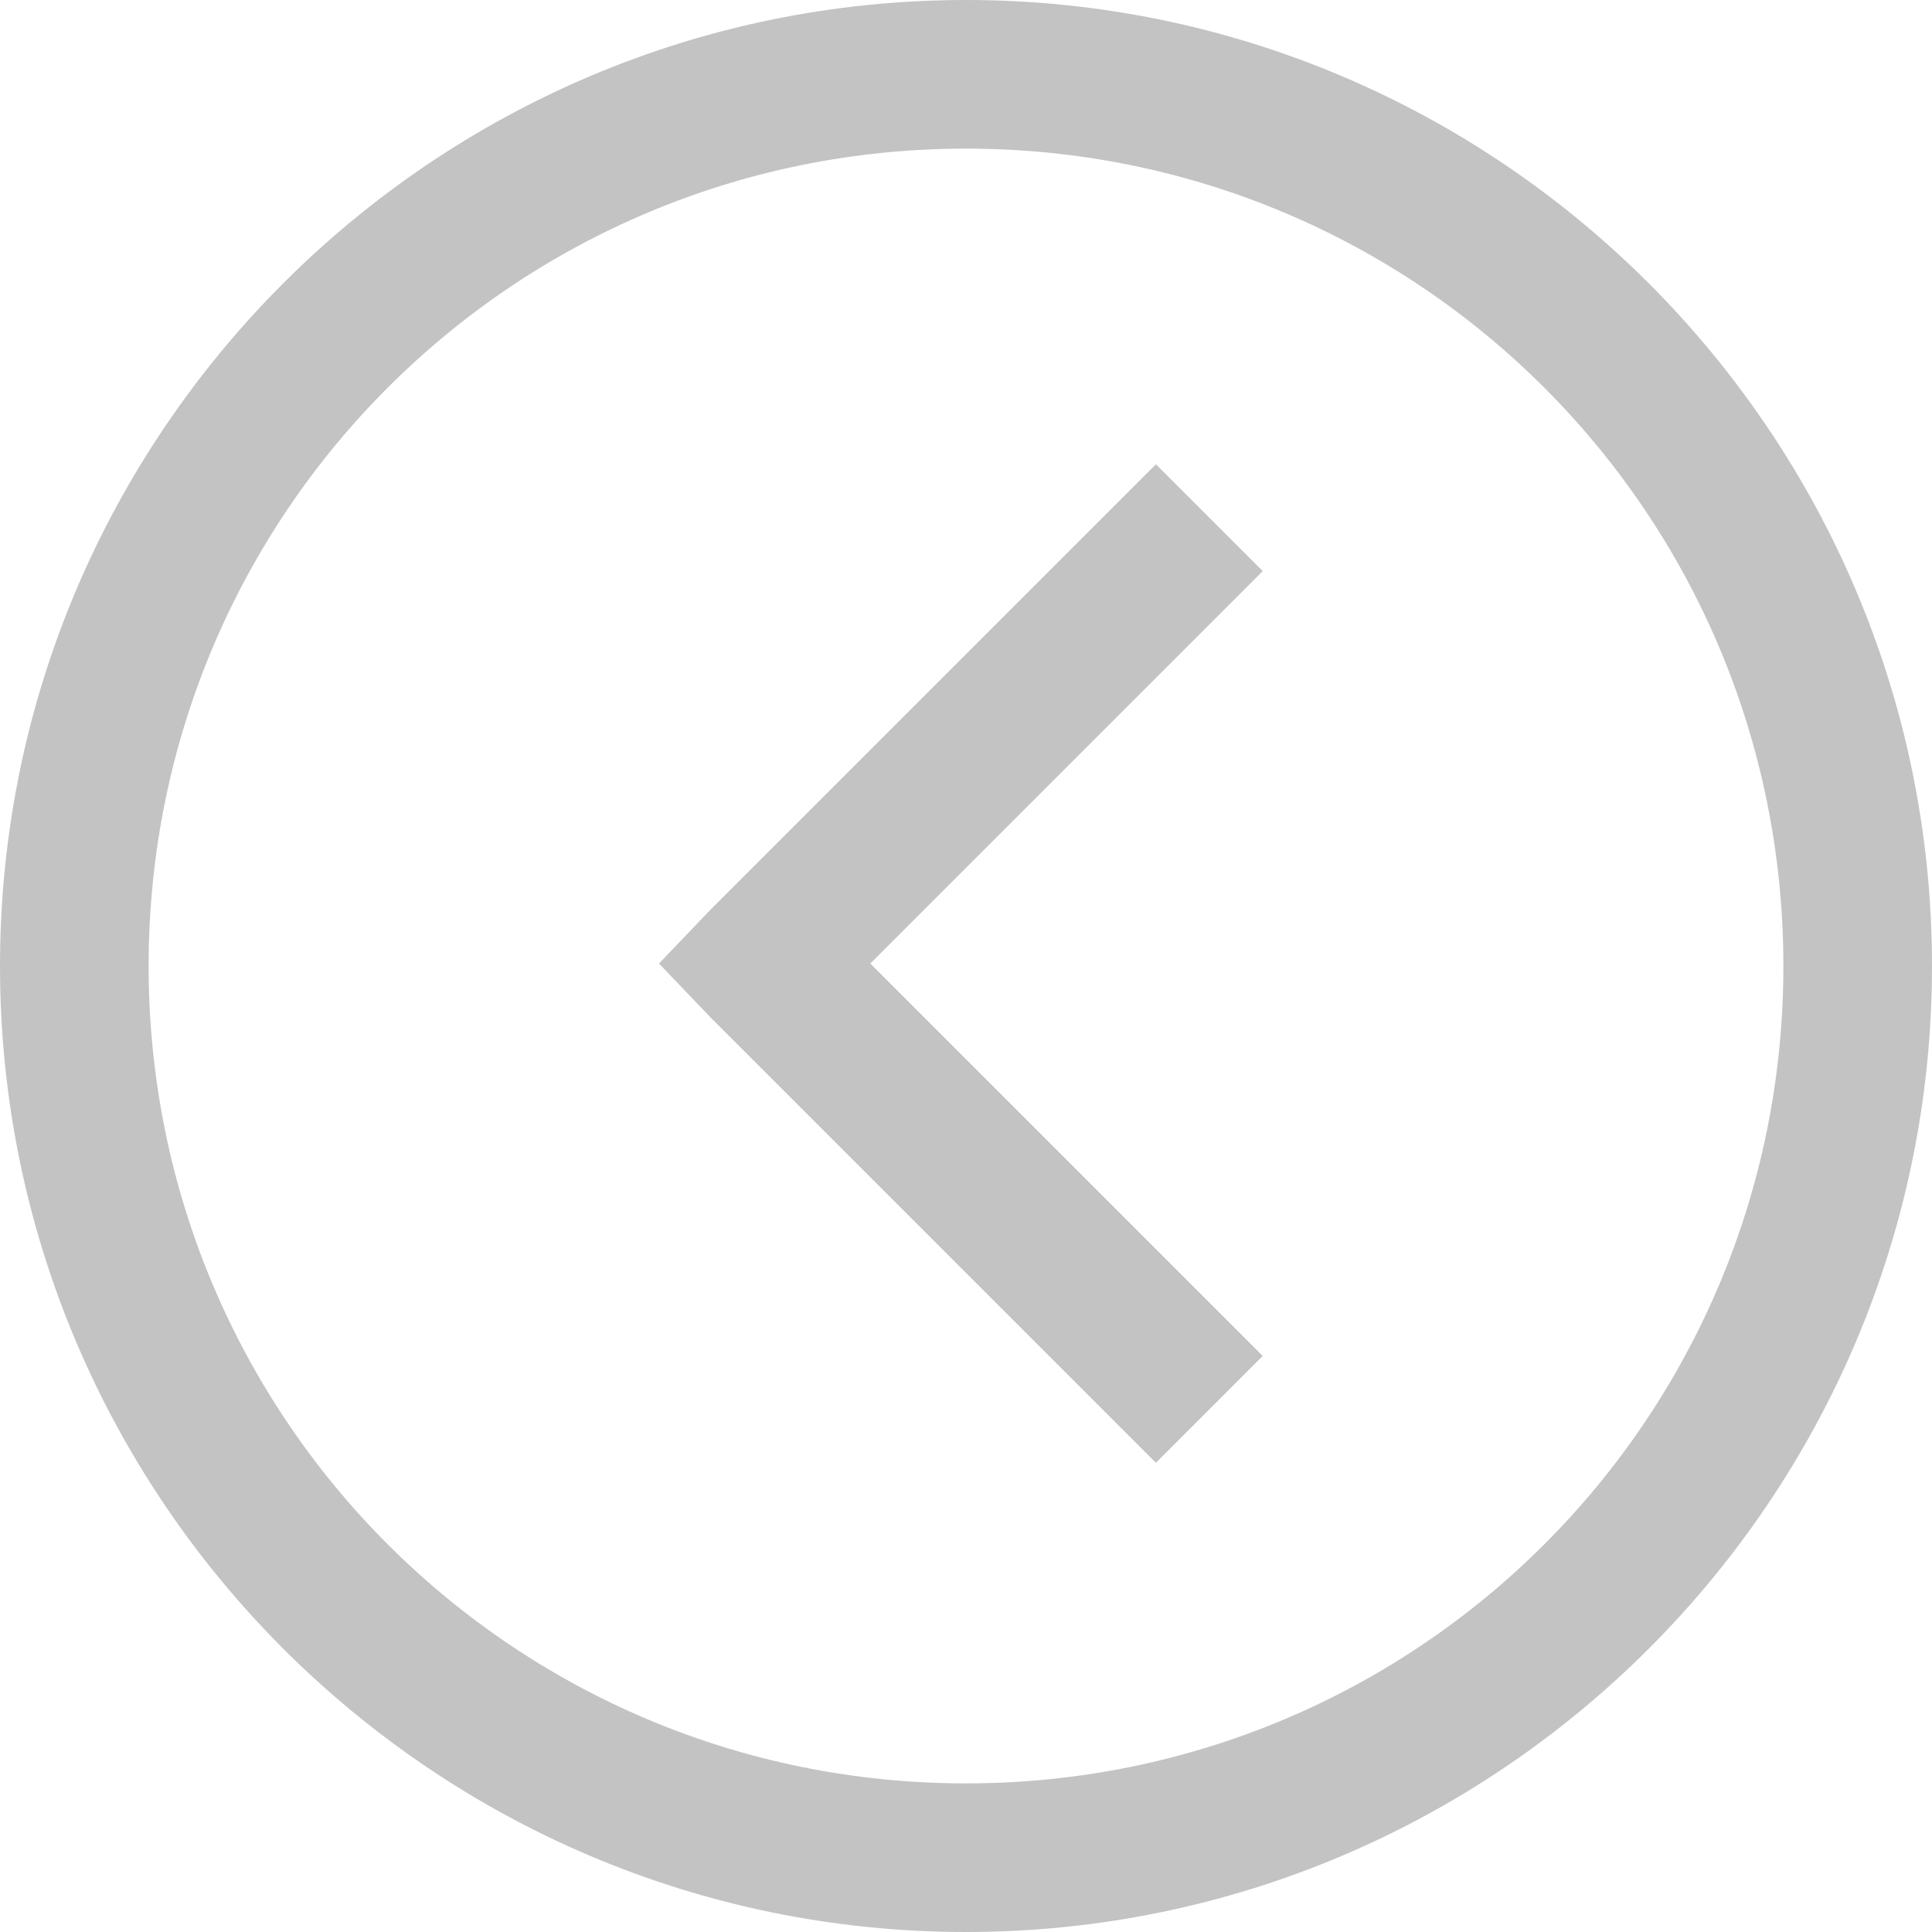 <?xml version="1.0" encoding="UTF-8"?>
<svg width="130px" height="130px" viewBox="0 0 130 130" version="1.1" xmlns="http://www.w3.org/2000/svg" xmlns:xlink="http://www.w3.org/1999/xlink">
    <!-- Generator: Sketch 43.2 (39069) - http://www.bohemiancoding.com/sketch -->
    <title>icon_link_prev_n</title>
    <desc>Created with Sketch.</desc>
    <defs></defs>
    <g id="Page-1" stroke="none" stroke-width="1" fill="none" fill-rule="evenodd">
        <g id="icon_link_prev_n" fill-rule="nonzero" fill="#C3C3C3">
            <path d="M65,0 C29.161,0 0,29.161 0,65 C0,100.839 29.161,130 65,130 C100.839,130 130,100.839 130,65 C130,29.161 100.839,0 65,0 Z M65,10 C95.435,10 120,34.565 120,65 C120,95.435 95.435,120 65,120 C34.565,120 10,95.435 10,65 C10,34.565 34.565,10 65,10 Z M77.779,98.428 L84.966,91.24 L58.56,64.834 L84.966,38.428 L77.779,31.24 L47.779,61.24 L44.341,64.834 L47.779,68.428 L77.779,98.428 Z" id="Shape"></path>
        </g>
    </g>
</svg>